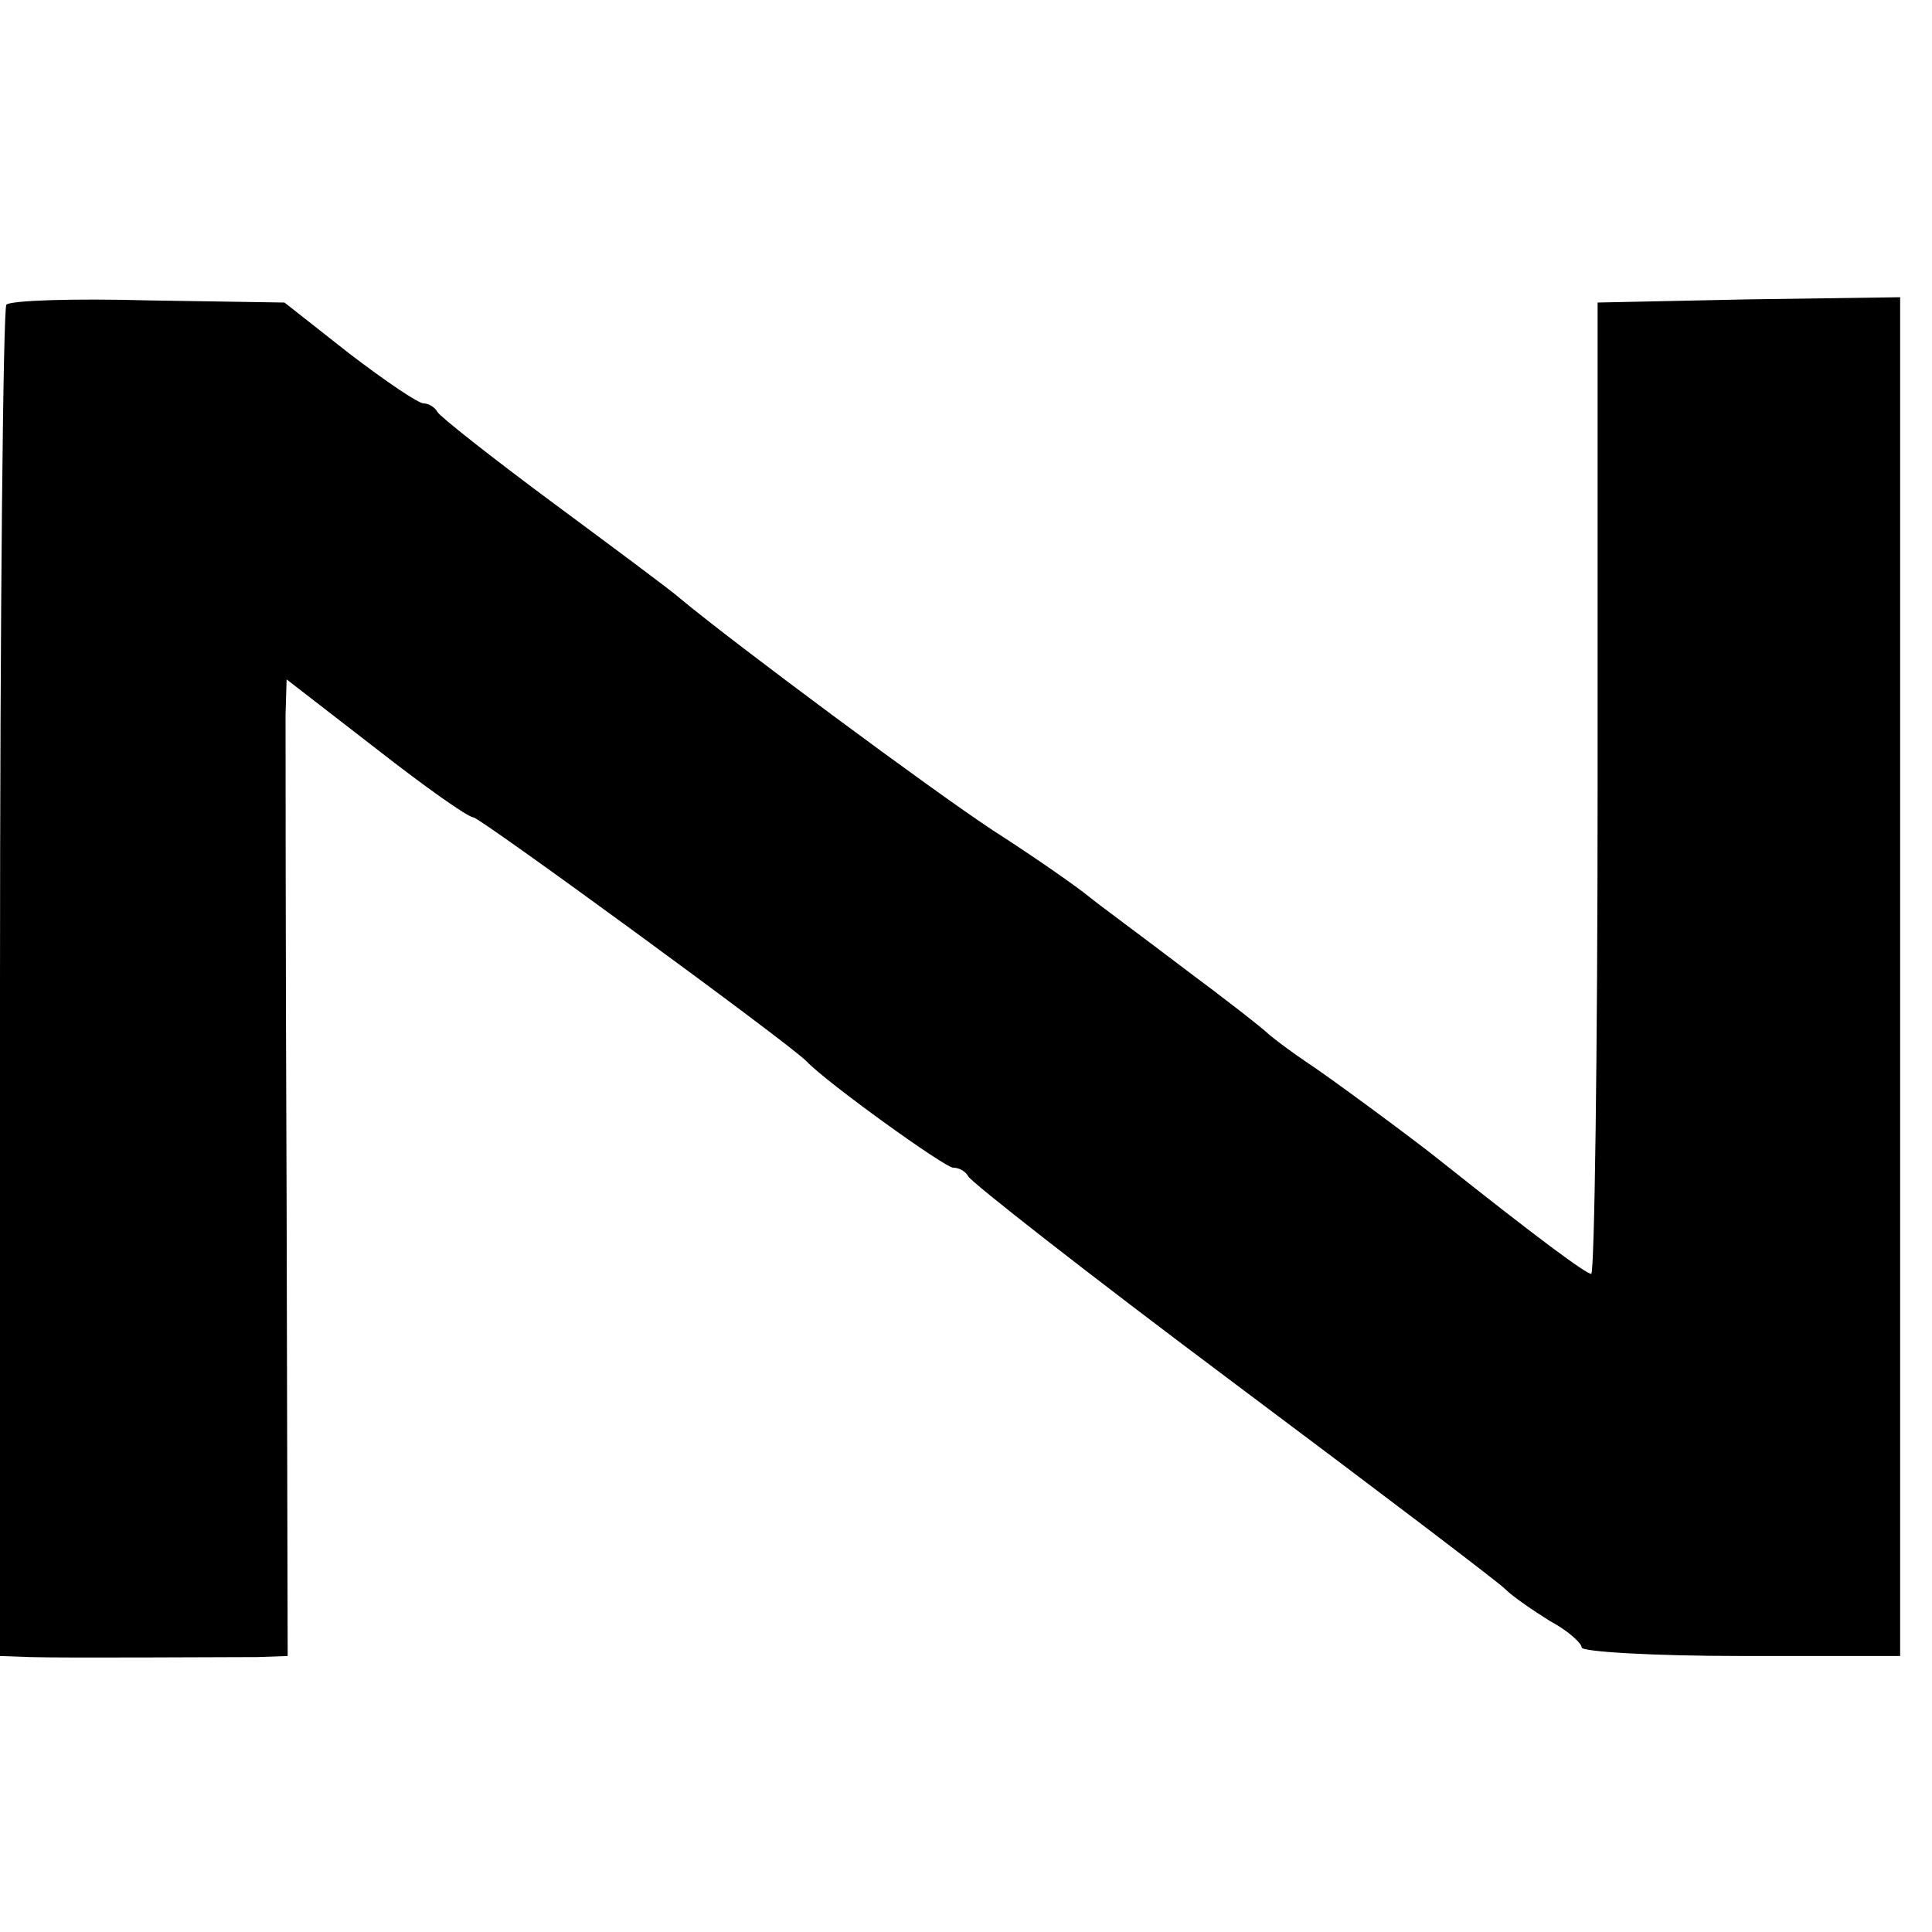 <?xml version="1.0" standalone="no"?>
<!DOCTYPE svg PUBLIC "-//W3C//DTD SVG 20010904//EN"
 "http://www.w3.org/TR/2001/REC-SVG-20010904/DTD/svg10.dtd">
<svg version="1.0" xmlns="http://www.w3.org/2000/svg"
 width="182pt" height="182pt" viewBox="0 0 182 182"
 preserveAspectRatio="xMidYMid meet">
<g transform="translate(0,182) scale(0.1,-0.1)"
fill="#000000" stroke="none">
<path d="M6 1533 c-3 -3 -6 -291 -6 -640 l0 -633 28 -1 c34 -1 177 0 215 0
l28 1 -1 427 c-1 236 -1 443 -1 460 l1 33 84 -65 c46 -36 87 -65 92 -65 6 0
299 -214 314 -230 19 -20 130 -100 138 -100 6 0 12 -4 14 -8 2 -5 113 -92 248
-193 135 -101 251 -189 258 -196 7 -7 26 -20 42 -30 17 -9 30 -21 30 -25 0 -4
68 -8 150 -8 l150 0 0 640 0 640 -142 -2 -143 -3 0 -458 c0 -251 -3 -457 -6
-457 -5 0 -51 34 -144 108 -25 20 -105 79 -125 92 -12 8 -28 20 -34 25 -6 6
-42 34 -81 63 -38 29 -79 59 -90 68 -11 9 -51 37 -90 62 -59 39 -241 174 -294
218 -9 8 -63 48 -121 91 -58 43 -106 81 -108 85 -2 4 -8 8 -13 8 -5 0 -36 21
-70 47 l-61 48 -128 2 c-70 2 -130 0 -134 -4z"/>
</g>
</svg>
